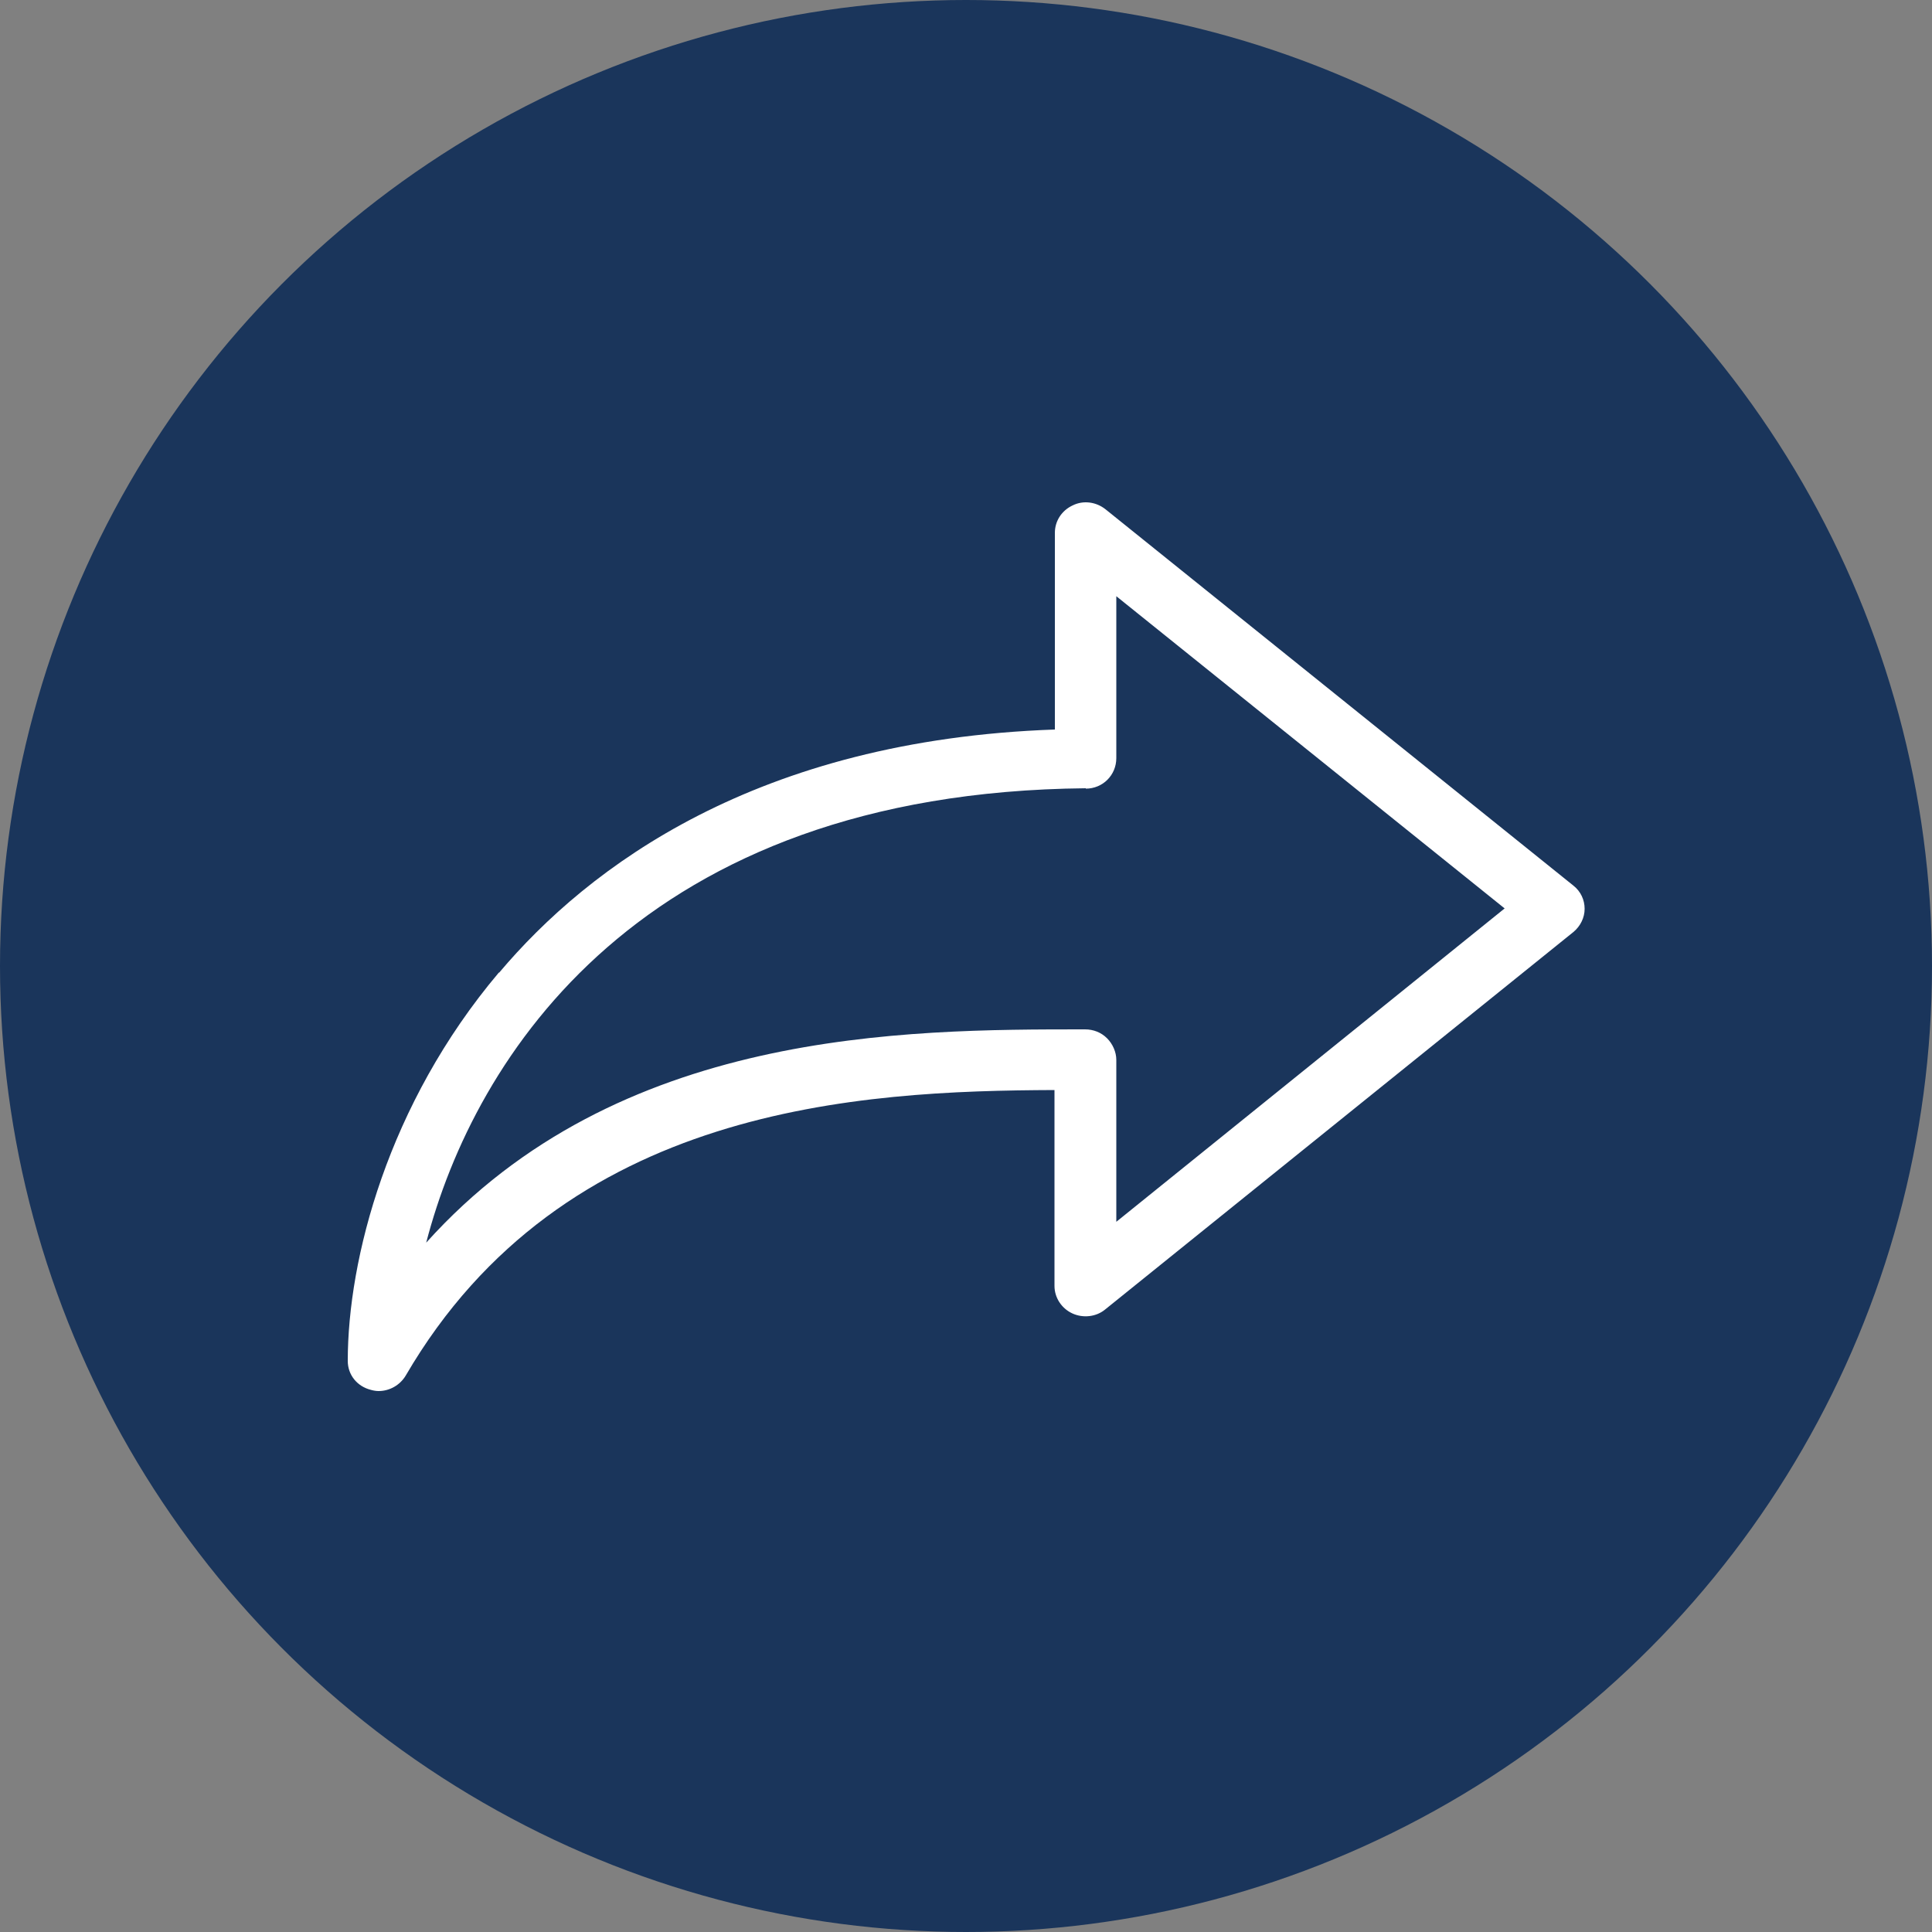 <?xml version="1.0" encoding="UTF-8"?><svg id="a" xmlns="http://www.w3.org/2000/svg" viewBox="0 0 50 50"><rect x="0" y="0" width="50" height="50" fill="#808080" stroke="none"/><circle cx="25" cy="25" r="25" style="fill:#1a355b;"/><path d="m28.1,20.41c.44,0,.79-.35.79-.79v-4.19l10.05,8.08-10.05,8.11v-4.19c0-.2-.09-.41-.24-.56-.15-.15-.35-.23-.57-.23-4.67,0-12.09,0-17.05,5.52,1.25-4.81,5.55-11.65,17.07-11.76Zm-15.19,4.76c-2.88,3.41-3.91,7.43-3.91,10.05,0,.36.24.66.6.75.07.02.14.03.2.03.28,0,.55-.15.7-.4,4.08-7,11.77-7.37,16.79-7.39v5.07c0,.3.18.58.46.71.28.13.62.09.85-.1l12.12-9.77c.18-.15.29-.37.29-.6s-.1-.45-.29-.6l-12.11-9.74c-.24-.19-.57-.24-.85-.1-.28.13-.46.4-.46.71v5.09c-7.71.27-12.07,3.55-14.38,6.29Z" style="fill:#fff;"/></svg>
